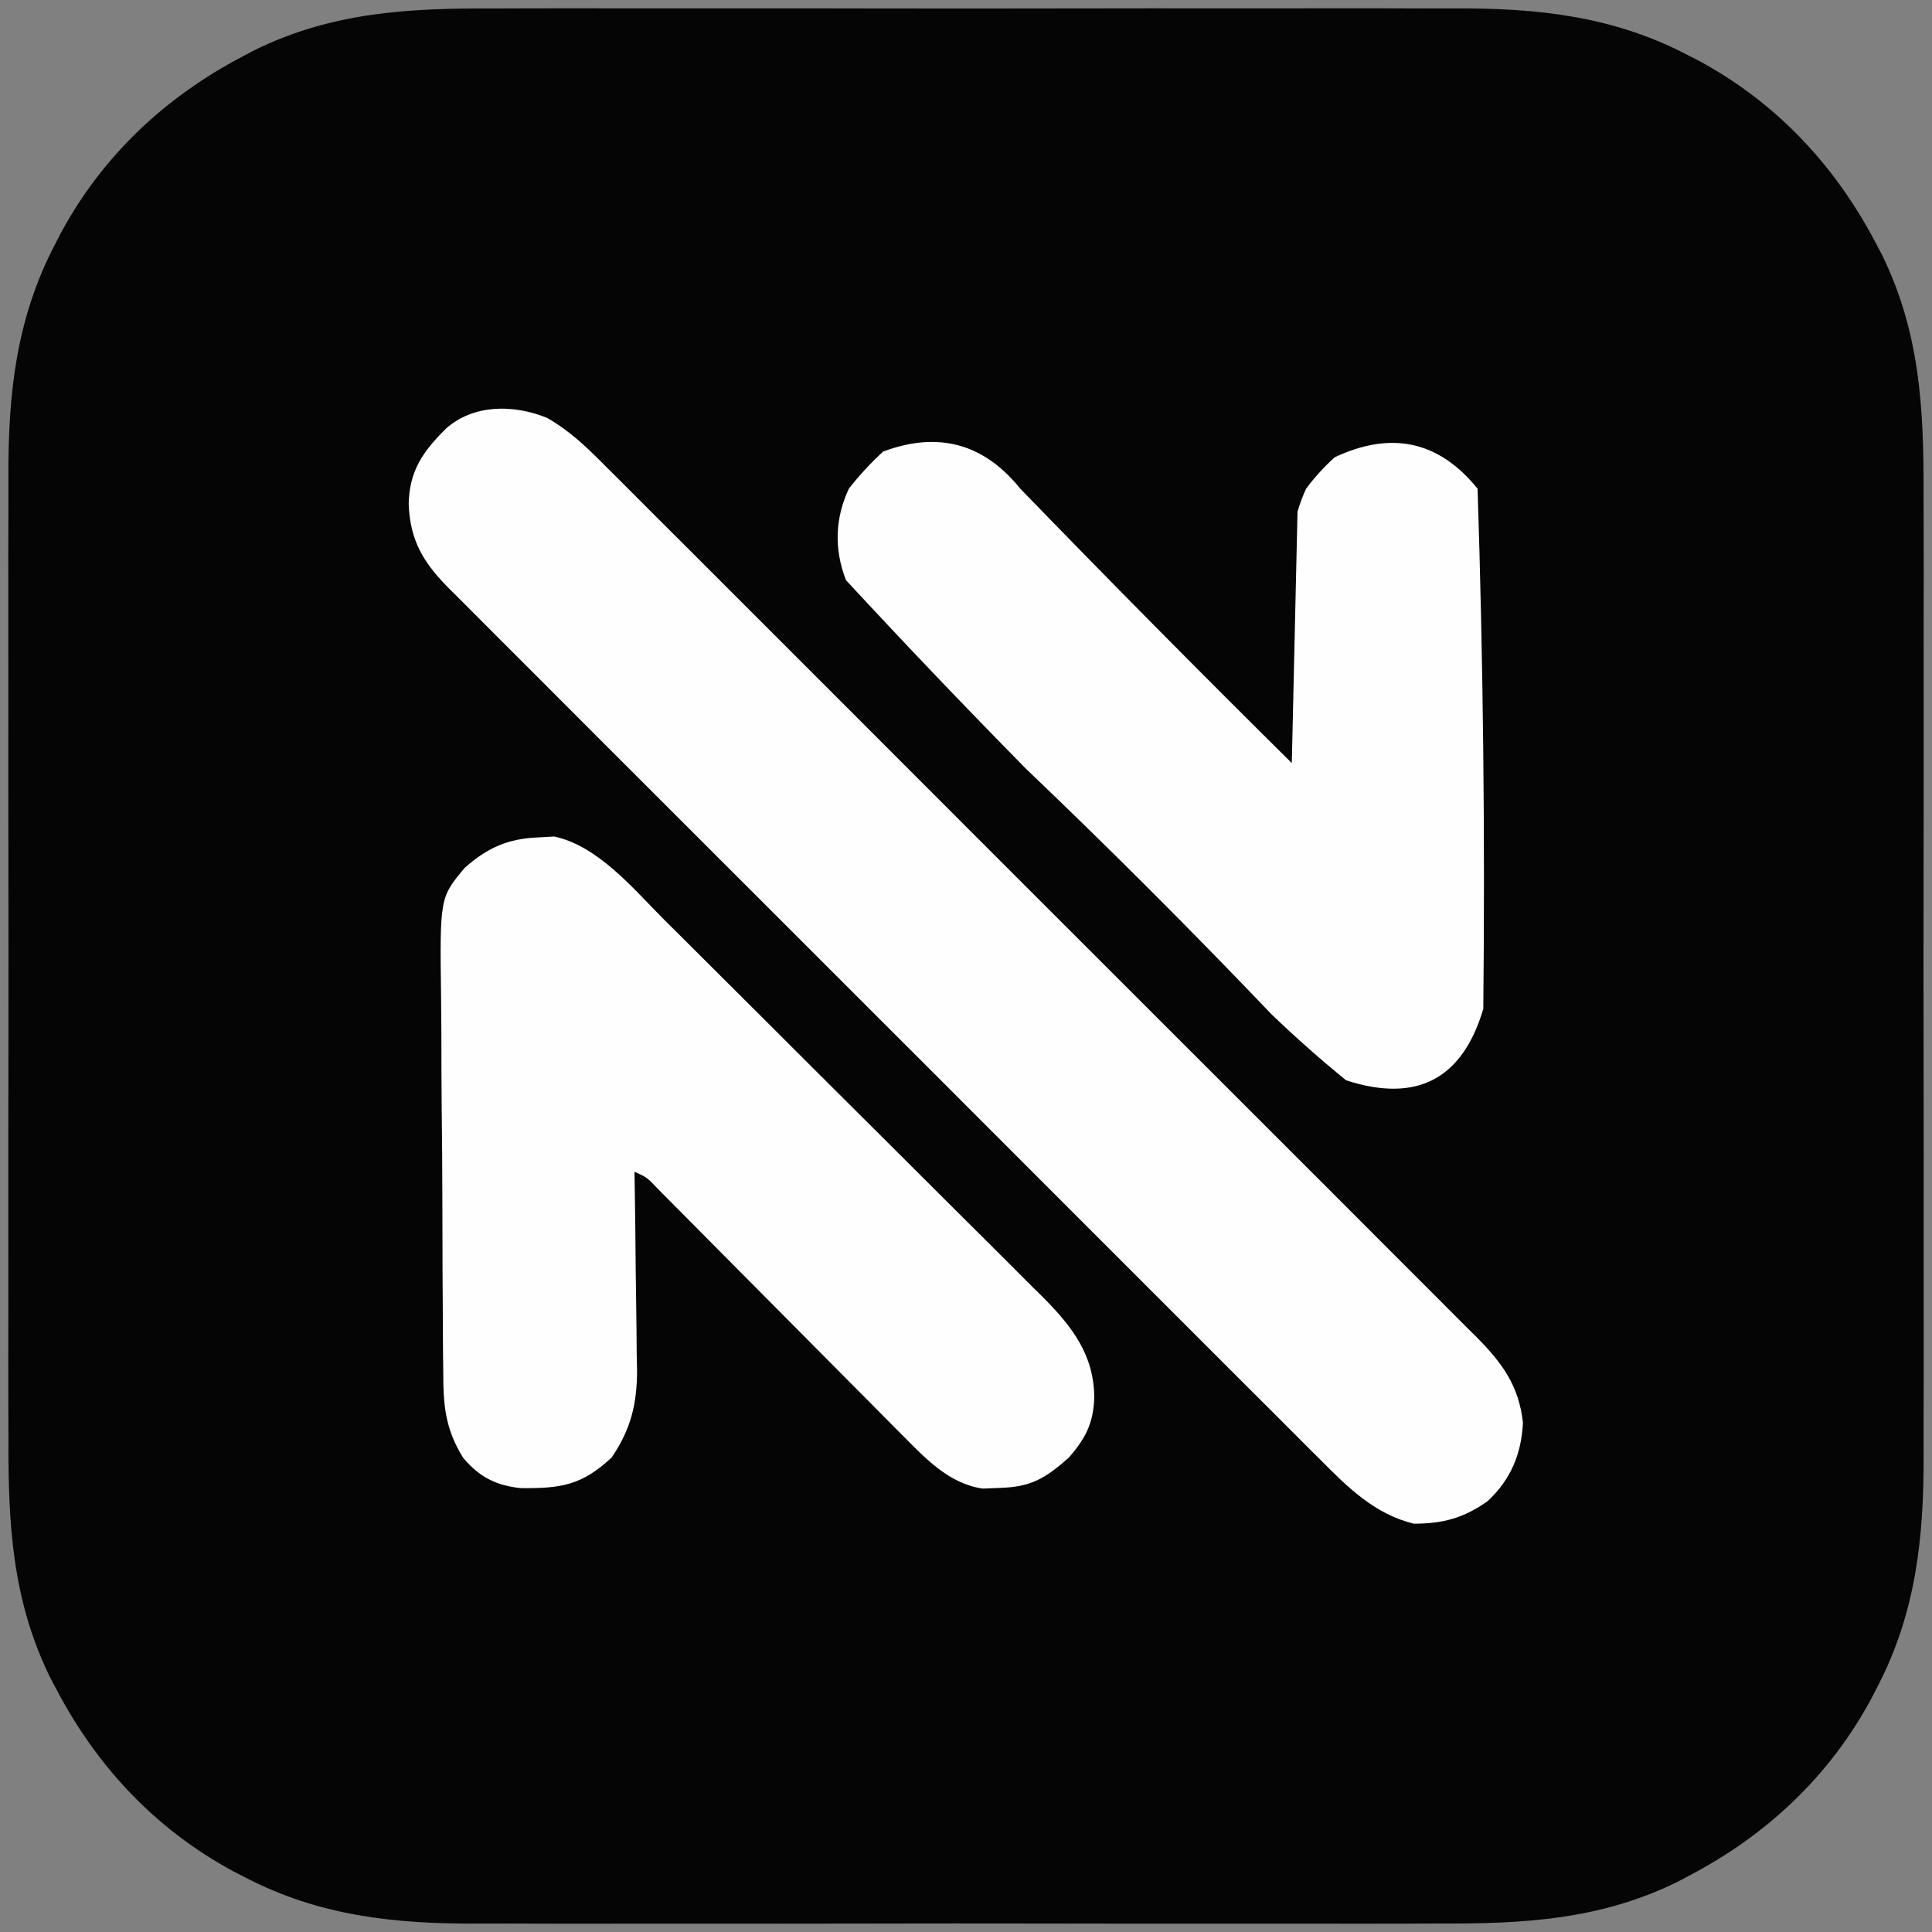 <?xml version="1.0" encoding="UTF-8"?>
<svg version="1.1" xmlns="http://www.w3.org/2000/svg" width="338" height="338">
    <rect width="100%" height="100%" fill="#808080" stroke="none"/>
    <path
        d="M0 0 C2.007 -0.005 4.015 -0.013 6.022 -0.021 C11.431 -0.039 16.84 -0.032 22.249 -0.02 C27.936 -0.01 33.622 -0.019 39.309 -0.025 C48.854 -0.033 58.4 -0.023 67.945 -0.004 C78.949 0.018 89.952 0.011 100.956 -0.011 C110.438 -0.029 119.92 -0.032 129.403 -0.021 C135.051 -0.015 140.699 -0.014 146.347 -0.028 C151.66 -0.039 156.972 -0.031 162.284 -0.008 C164.223 -0.003 166.161 -0.004 168.099 -0.013 C182.503 -0.073 195.735 1.297 208.75 8.08 C209.406 8.417 210.062 8.753 210.738 9.1 C224.393 16.439 234.753 27.515 241.875 41.205 C242.193 41.803 242.51 42.402 242.837 43.018 C249.523 56.6 250.211 70.075 250.143 84.893 C250.148 86.9 250.155 88.907 250.164 90.915 C250.182 96.324 250.175 101.733 250.162 107.142 C250.152 112.828 250.162 118.515 250.168 124.201 C250.175 133.747 250.166 143.292 250.146 152.838 C250.125 163.841 250.132 174.845 250.154 185.848 C250.172 195.331 250.174 204.813 250.164 214.296 C250.158 219.944 250.157 225.592 250.17 231.24 C250.182 236.552 250.174 241.864 250.151 247.177 C250.145 249.115 250.147 251.054 250.156 252.992 C250.216 267.396 248.845 280.628 242.062 293.643 C241.726 294.299 241.389 294.955 241.042 295.631 C233.704 309.285 222.628 319.645 208.938 326.768 C208.339 327.085 207.741 327.403 207.124 327.73 C193.543 334.416 180.067 335.103 165.25 335.035 C163.243 335.041 161.235 335.048 159.228 335.056 C153.819 335.075 148.41 335.068 143.001 335.055 C137.314 335.045 131.628 335.054 125.941 335.06 C116.396 335.068 106.85 335.058 97.305 335.039 C86.301 335.017 75.298 335.024 64.294 335.046 C54.812 335.065 45.33 335.067 35.847 335.057 C30.199 335.05 24.551 335.049 18.903 335.063 C13.59 335.074 8.278 335.066 2.966 335.043 C1.027 335.038 -0.911 335.039 -2.849 335.048 C-17.253 335.108 -30.485 333.738 -43.5 326.955 C-44.484 326.45 -44.484 326.45 -45.488 325.935 C-59.143 318.596 -69.503 307.52 -76.625 293.83 C-76.943 293.232 -77.26 292.633 -77.587 292.017 C-84.273 278.435 -84.961 264.96 -84.893 250.143 C-84.898 248.135 -84.905 246.128 -84.914 244.12 C-84.932 238.711 -84.925 233.302 -84.912 227.893 C-84.902 222.207 -84.912 216.52 -84.918 210.834 C-84.925 201.288 -84.916 191.743 -84.896 182.197 C-84.875 171.194 -84.882 160.19 -84.904 149.187 C-84.922 139.704 -84.924 130.222 -84.914 120.74 C-84.908 115.092 -84.907 109.444 -84.92 103.795 C-84.932 98.483 -84.924 93.171 -84.901 87.858 C-84.895 85.92 -84.897 83.982 -84.906 82.043 C-84.966 67.639 -83.595 54.408 -76.812 41.393 C-76.476 40.736 -76.139 40.08 -75.792 39.404 C-68.454 25.75 -57.378 15.39 -43.688 8.268 C-43.089 7.95 -42.491 7.633 -41.874 7.305 C-28.293 0.619 -14.817 -0.068 0 0 Z "
        fill="#050505"
        transform="translate(86.375,1.482)"
    ></path>
    <path
        d="M0 0 C4.031 2.322 6.943 5.14 10.198 8.431 C10.871 9.099 11.543 9.767 12.237 10.455 C14.484 12.691 16.722 14.938 18.959 17.184 C20.57 18.791 22.182 20.398 23.794 22.004 C28.169 26.364 32.534 30.735 36.897 35.107 C41.463 39.681 46.037 44.248 50.61 48.816 C58.779 56.98 66.941 65.151 75.1 73.326 C82.495 80.734 89.897 88.134 97.306 95.528 C105.913 104.12 114.516 112.716 123.111 121.32 C127.659 125.873 132.209 130.424 136.765 134.969 C141.047 139.243 145.322 143.524 149.591 147.811 C151.16 149.383 152.731 150.953 154.304 152.52 C156.451 154.659 158.589 156.806 160.724 158.957 C161.349 159.575 161.975 160.194 162.619 160.831 C167.076 165.349 169.975 169.264 170.708 175.759 C170.446 181.243 168.579 185.732 164.54 189.498 C160.354 192.464 156.735 193.441 151.642 193.451 C144.794 191.815 140.008 187.055 135.216 182.211 C134.542 181.541 133.868 180.872 133.173 180.182 C130.926 177.946 128.689 175.701 126.453 173.455 C124.84 171.846 123.227 170.238 121.612 168.63 C117.238 164.269 112.873 159.899 108.51 155.527 C103.943 150.952 99.369 146.385 94.796 141.817 C86.628 133.655 78.468 125.486 70.311 117.313 C62.917 109.905 55.514 102.505 48.105 95.11 C39.496 86.517 30.892 77.919 22.295 69.313 C17.747 64.76 13.196 60.209 8.64 55.663 C4.36 51.391 0.086 47.111 -4.181 42.826 C-5.75 41.254 -7.322 39.683 -8.896 38.116 C-11.041 35.979 -13.176 33.833 -15.31 31.685 C-15.937 31.064 -16.565 30.443 -17.211 29.803 C-21.634 25.321 -23.979 21.522 -24.229 15.072 C-24.116 9.248 -21.761 5.915 -17.729 1.884 C-12.863 -2.441 -5.845 -2.389 0 0 Z "
        fill="#FEFEFE"
        transform="translate(95.729,73.116)"
    ></path>
    <path
        d="M 178.5,85.5 C 194.132,101.632 209.965,117.632 226,133.5C 226.333,118.833 226.667,104.167 227,89.5C 227.41,88.099 227.91,86.766 228.5,85.5C 229.931,83.563 231.598,81.73 233.5,80C 243.43,75.326 251.764,77.16 258.5,85.5C 259.485,115.79 259.818,146.123 259.5,176.5C 255.836,188.833 247.836,192.999 235.5,189C 230.998,185.33 226.665,181.497 222.5,177.5C 208.5,162.833 194.167,148.5 179.5,134.5C 168.839,123.672 158.339,112.672 148,101.5C 145.905,96.063 146.072,90.729 148.5,85.5C 150.294,83.203 152.294,81.037 154.5,79C 164.113,75.405 172.113,77.572 178.5,85.5 Z"
        fill="#FEFEFE"
        transform=""
    ></path>
    <path
        d="M0 0 C0.892 -0.052 1.784 -0.103 2.703 -0.156 C10.429 1.508 16.549 9.002 21.954 14.414 C22.731 15.184 23.508 15.954 24.308 16.747 C26.852 19.273 29.39 21.806 31.926 24.34 C33.701 26.108 35.476 27.877 37.251 29.645 C40.96 33.342 44.666 37.044 48.368 40.748 C52.639 45.02 56.921 49.28 61.208 53.535 C65.348 57.646 69.477 61.769 73.602 65.895 C75.352 67.642 77.105 69.387 78.862 71.128 C81.315 73.561 83.755 76.007 86.193 78.457 C87.28 79.527 87.28 79.527 88.389 80.619 C93.377 85.67 97.174 90.62 97.188 98.062 C97.02 102.527 95.697 105.075 92.75 108.5 C88.532 112.216 86.094 113.667 80.5 113.812 C79.567 113.85 78.633 113.887 77.672 113.926 C71.728 113.06 67.6 108.597 63.511 104.472 C63.025 103.985 62.54 103.499 62.04 102.997 C60.454 101.405 58.876 99.806 57.297 98.207 C56.19 97.094 55.082 95.981 53.974 94.868 C51.07 91.952 48.173 89.029 45.276 86.106 C40.628 81.414 35.973 76.73 31.315 72.048 C29.69 70.413 28.068 68.773 26.446 67.134 C25.455 66.136 24.463 65.138 23.472 64.14 C22.173 62.829 22.173 62.829 20.848 61.492 C18.911 59.459 18.911 59.459 16.75 58.5 C16.771 59.73 16.792 60.961 16.813 62.229 C16.886 66.821 16.932 71.412 16.97 76.005 C16.99 77.987 17.017 79.97 17.052 81.952 C17.101 84.812 17.123 87.671 17.141 90.531 C17.161 91.409 17.182 92.286 17.203 93.19 C17.205 99.106 16.115 103.569 12.75 108.5 C7.477 113.396 3.862 113.911 -3.195 113.844 C-7.561 113.352 -10.435 111.872 -13.25 108.5 C-16.391 103.379 -16.7 99.324 -16.702 93.5 C-16.713 92.615 -16.725 91.73 -16.737 90.818 C-16.771 87.902 -16.781 84.986 -16.789 82.07 C-16.801 80.035 -16.814 78 -16.827 75.966 C-16.849 71.704 -16.859 67.442 -16.861 63.18 C-16.866 57.73 -16.917 52.282 -16.98 46.832 C-17.021 42.63 -17.03 38.428 -17.031 34.226 C-17.036 32.218 -17.053 30.209 -17.082 28.2 C-17.313 10.539 -17.313 10.539 -12.951 5.332 C-9.004 1.806 -5.286 0.181 0 0 Z "
        fill="#FEFEFE"
        transform="translate(94.25,146.5)"
    ></path>
</svg>
